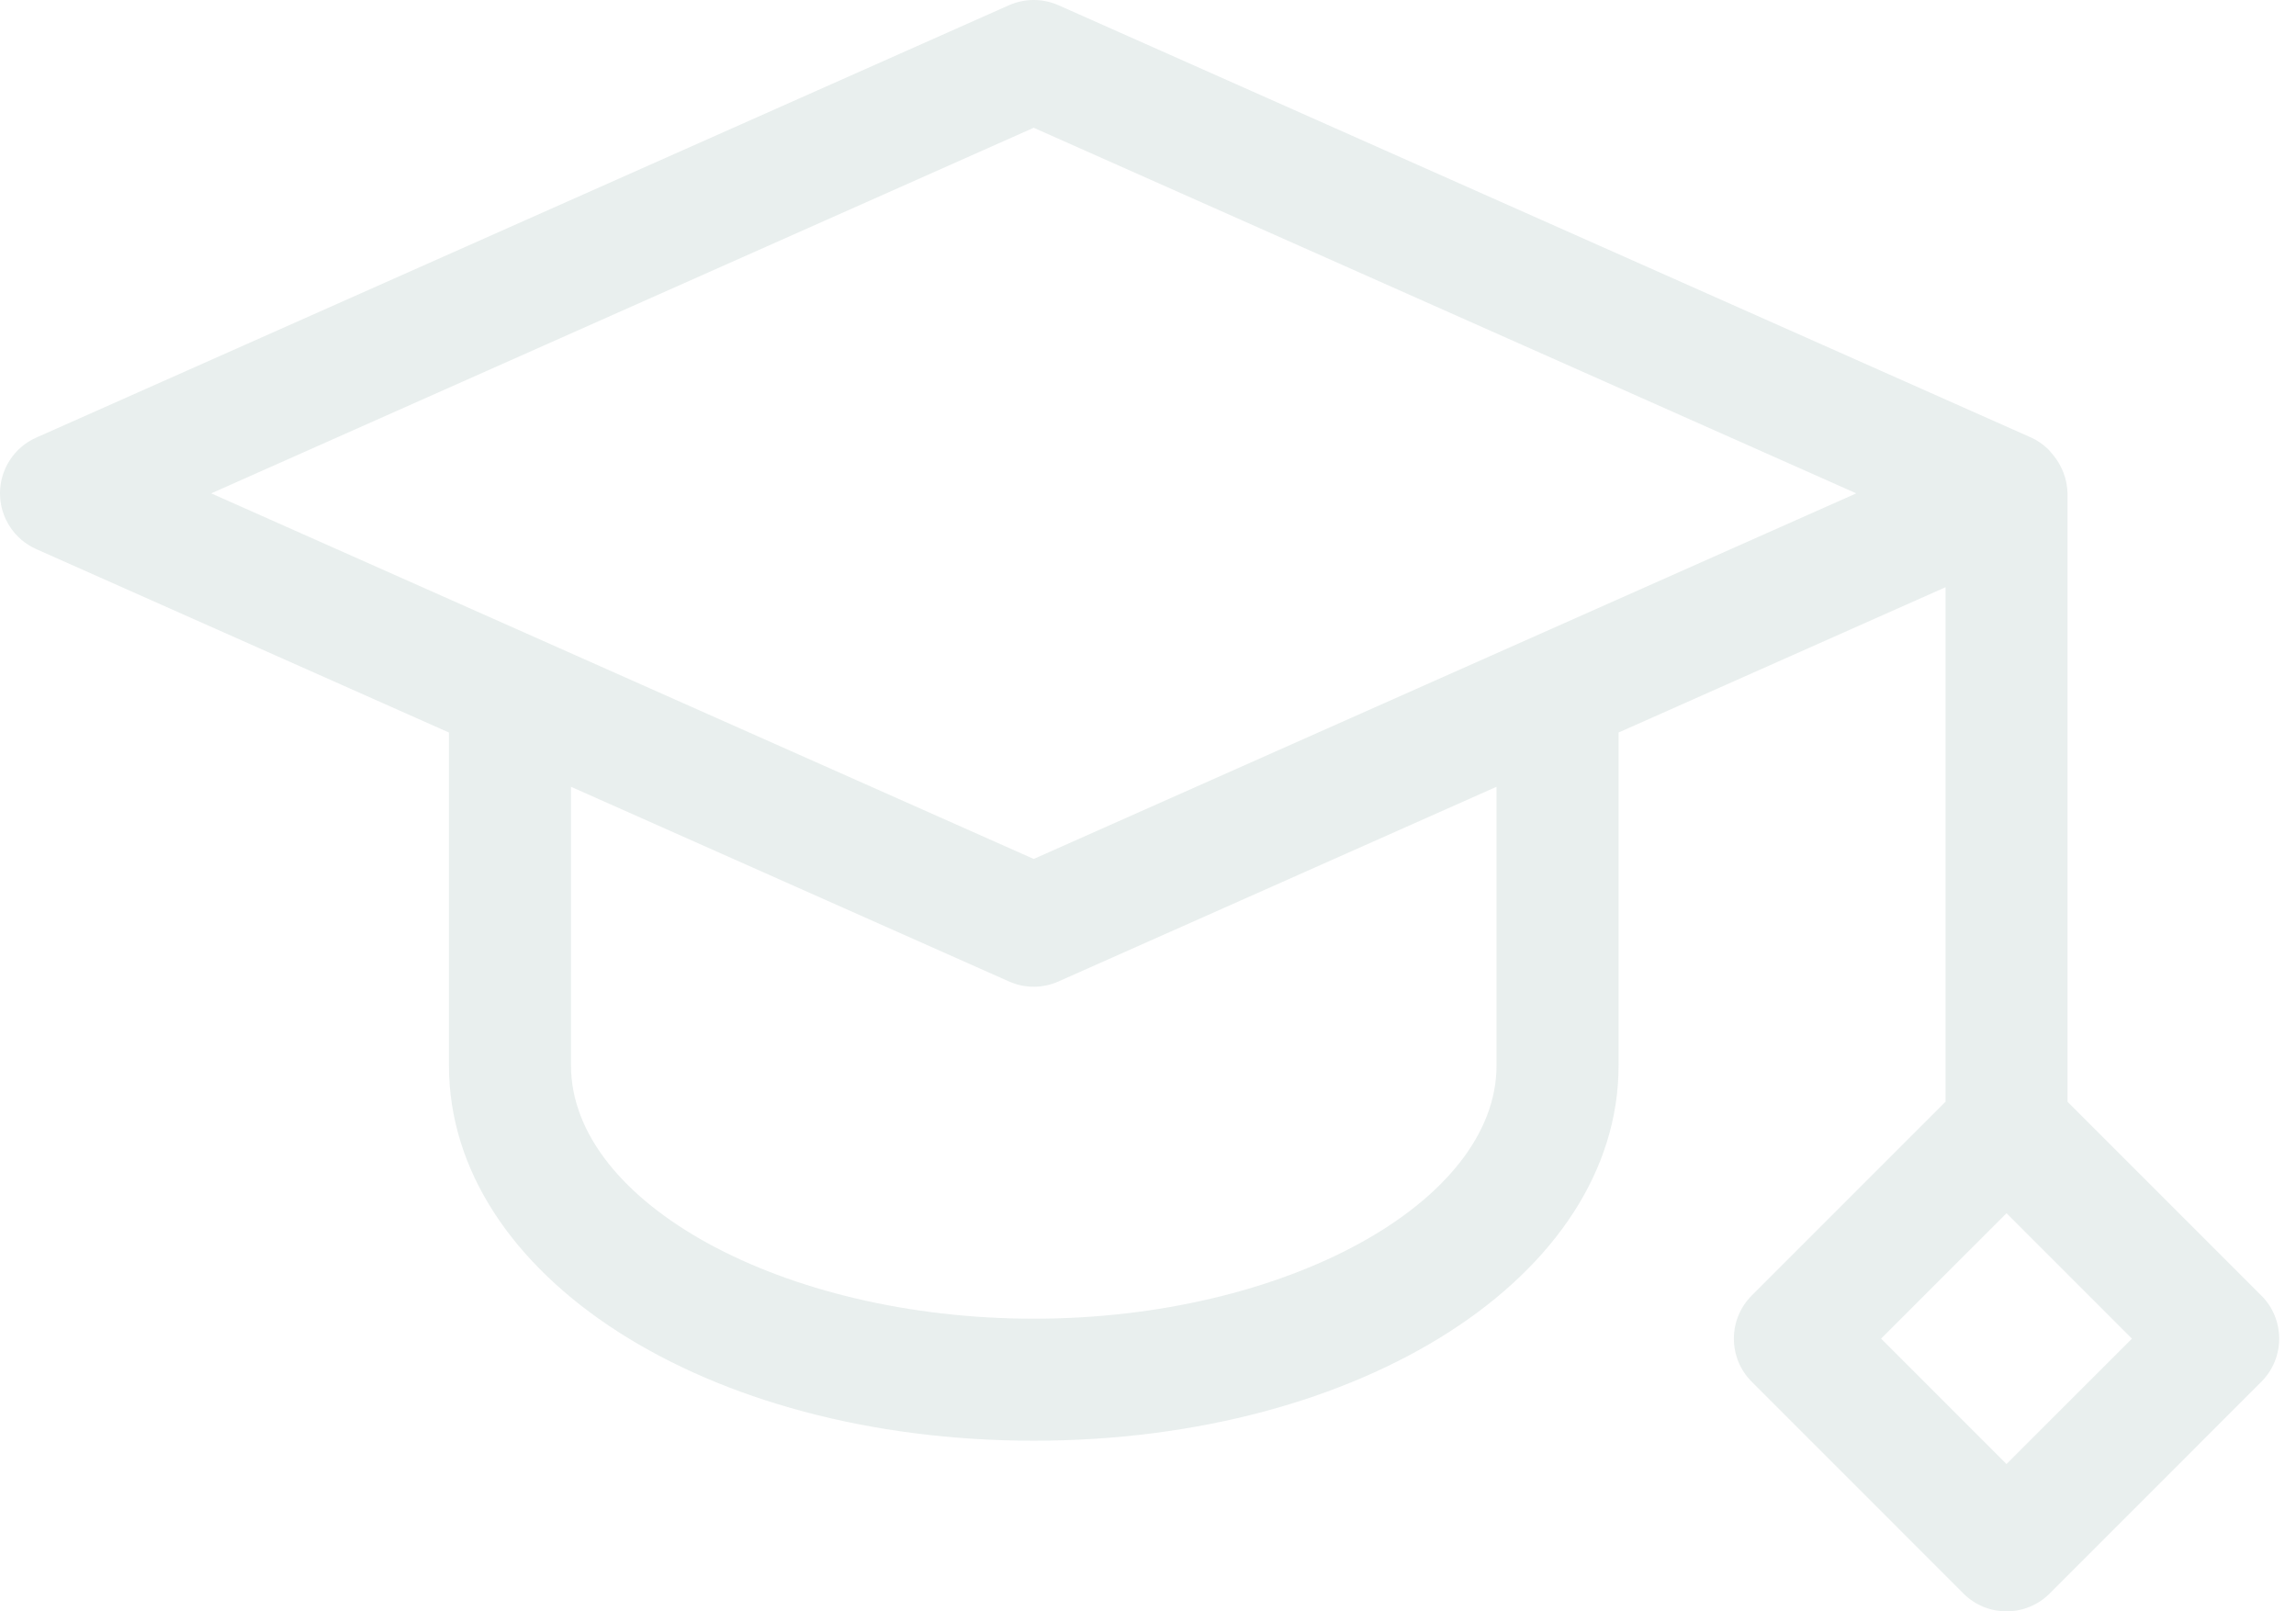 <svg width="114" height="80" viewBox="0 0 114 80" fill="none" xmlns="http://www.w3.org/2000/svg">
<path opacity="0.1" d="M112.276 64.319L102.656 54.698V24.494C102.649 24.132 102.577 23.776 102.443 23.44C102.405 23.343 102.361 23.248 102.312 23.157C102.196 22.924 102.05 22.709 101.878 22.514C101.814 22.44 101.759 22.364 101.688 22.297H101.688C101.445 22.061 101.164 21.867 100.855 21.725L100.813 21.707L100.798 21.701L52.556 0.26C51.773 -0.087 50.881 -0.087 50.097 0.26L1.799 21.726C0.705 22.211 0 23.297 0 24.494C0 25.691 0.705 26.775 1.799 27.261L22.291 36.368V52.895C22.291 63.344 35.044 71.528 51.327 71.528C67.608 71.528 80.365 63.344 80.365 52.895L80.366 36.368L96.598 29.154V54.698L86.977 64.319H86.978C85.794 65.502 85.794 67.42 86.978 68.603L97.486 79.113H97.485C98.669 80.296 100.587 80.296 101.77 79.113L112.279 68.603H112.278C113.461 67.42 113.461 65.502 112.278 64.319L112.276 64.319ZM74.305 52.896C74.305 59.713 63.783 65.47 51.328 65.47C38.873 65.47 28.351 59.713 28.351 52.896L28.35 39.062L50.096 48.727H50.097C50.88 49.077 51.774 49.077 52.556 48.727L74.305 39.062V52.896ZM51.326 42.645L10.487 24.494L51.326 6.343L92.167 24.494L51.326 42.645ZM99.626 72.686L93.4 66.46L99.627 60.234L105.854 66.46L99.626 72.686Z" fill="#245D51"/>
</svg>

